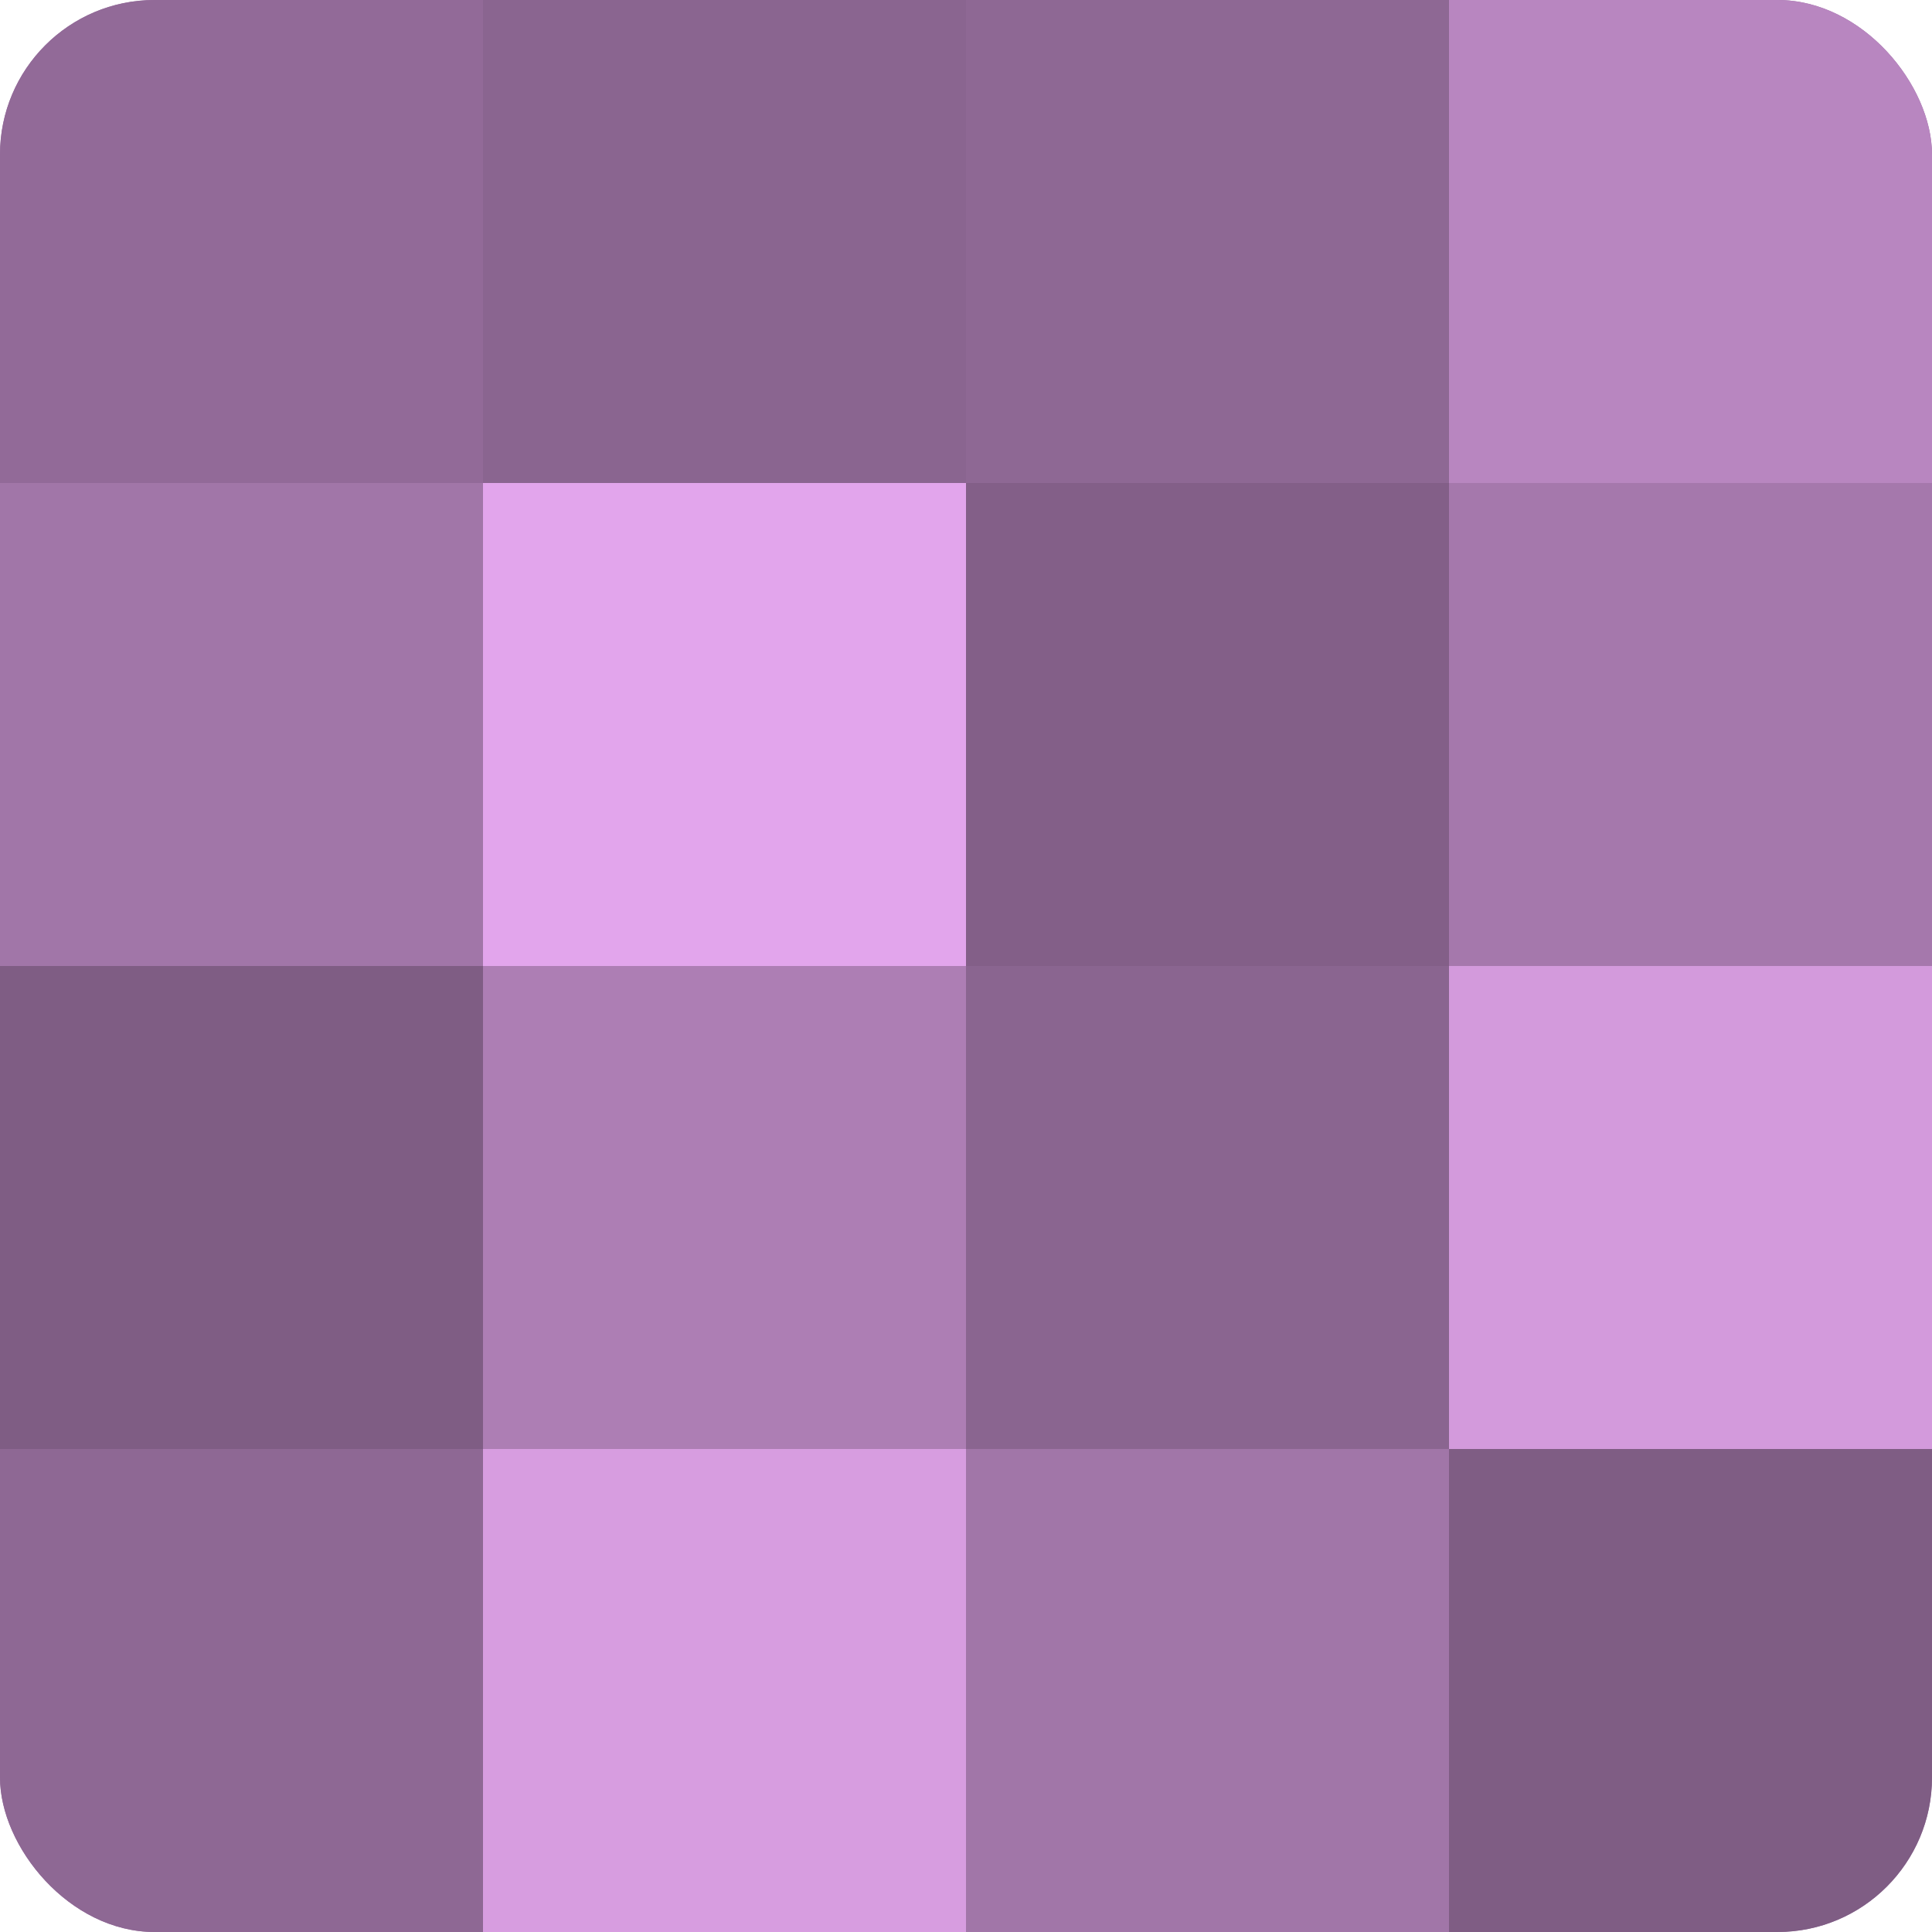<?xml version="1.0" encoding="UTF-8"?>
<svg xmlns="http://www.w3.org/2000/svg" width="60" height="60" viewBox="0 0 100 100" preserveAspectRatio="xMidYMid meet"><defs><clipPath id="c" width="100" height="100"><rect width="100" height="100" rx="8" ry="8"/></clipPath></defs><g clip-path="url(#c)"><rect width="100" height="100" fill="#9970a0"/><rect width="25" height="25" fill="#926a98"/><rect y="25" width="25" height="25" fill="#a176a8"/><rect y="50" width="25" height="25" fill="#7f5d84"/><rect y="75" width="25" height="25" fill="#8e6894"/><rect x="25" width="25" height="25" fill="#8a6590"/><rect x="25" y="25" width="25" height="25" fill="#e2a5ec"/><rect x="25" y="50" width="25" height="25" fill="#ad7eb4"/><rect x="25" y="75" width="25" height="25" fill="#d79de0"/><rect x="50" width="25" height="25" fill="#8e6894"/><rect x="50" y="25" width="25" height="25" fill="#835f88"/><rect x="50" y="50" width="25" height="25" fill="#8a6590"/><rect x="50" y="75" width="25" height="25" fill="#a176a8"/><rect x="75" width="25" height="25" fill="#b886c0"/><rect x="75" y="25" width="25" height="25" fill="#a578ac"/><rect x="75" y="50" width="25" height="25" fill="#d39adc"/><rect x="75" y="75" width="25" height="25" fill="#7f5d84"/></g></svg>
